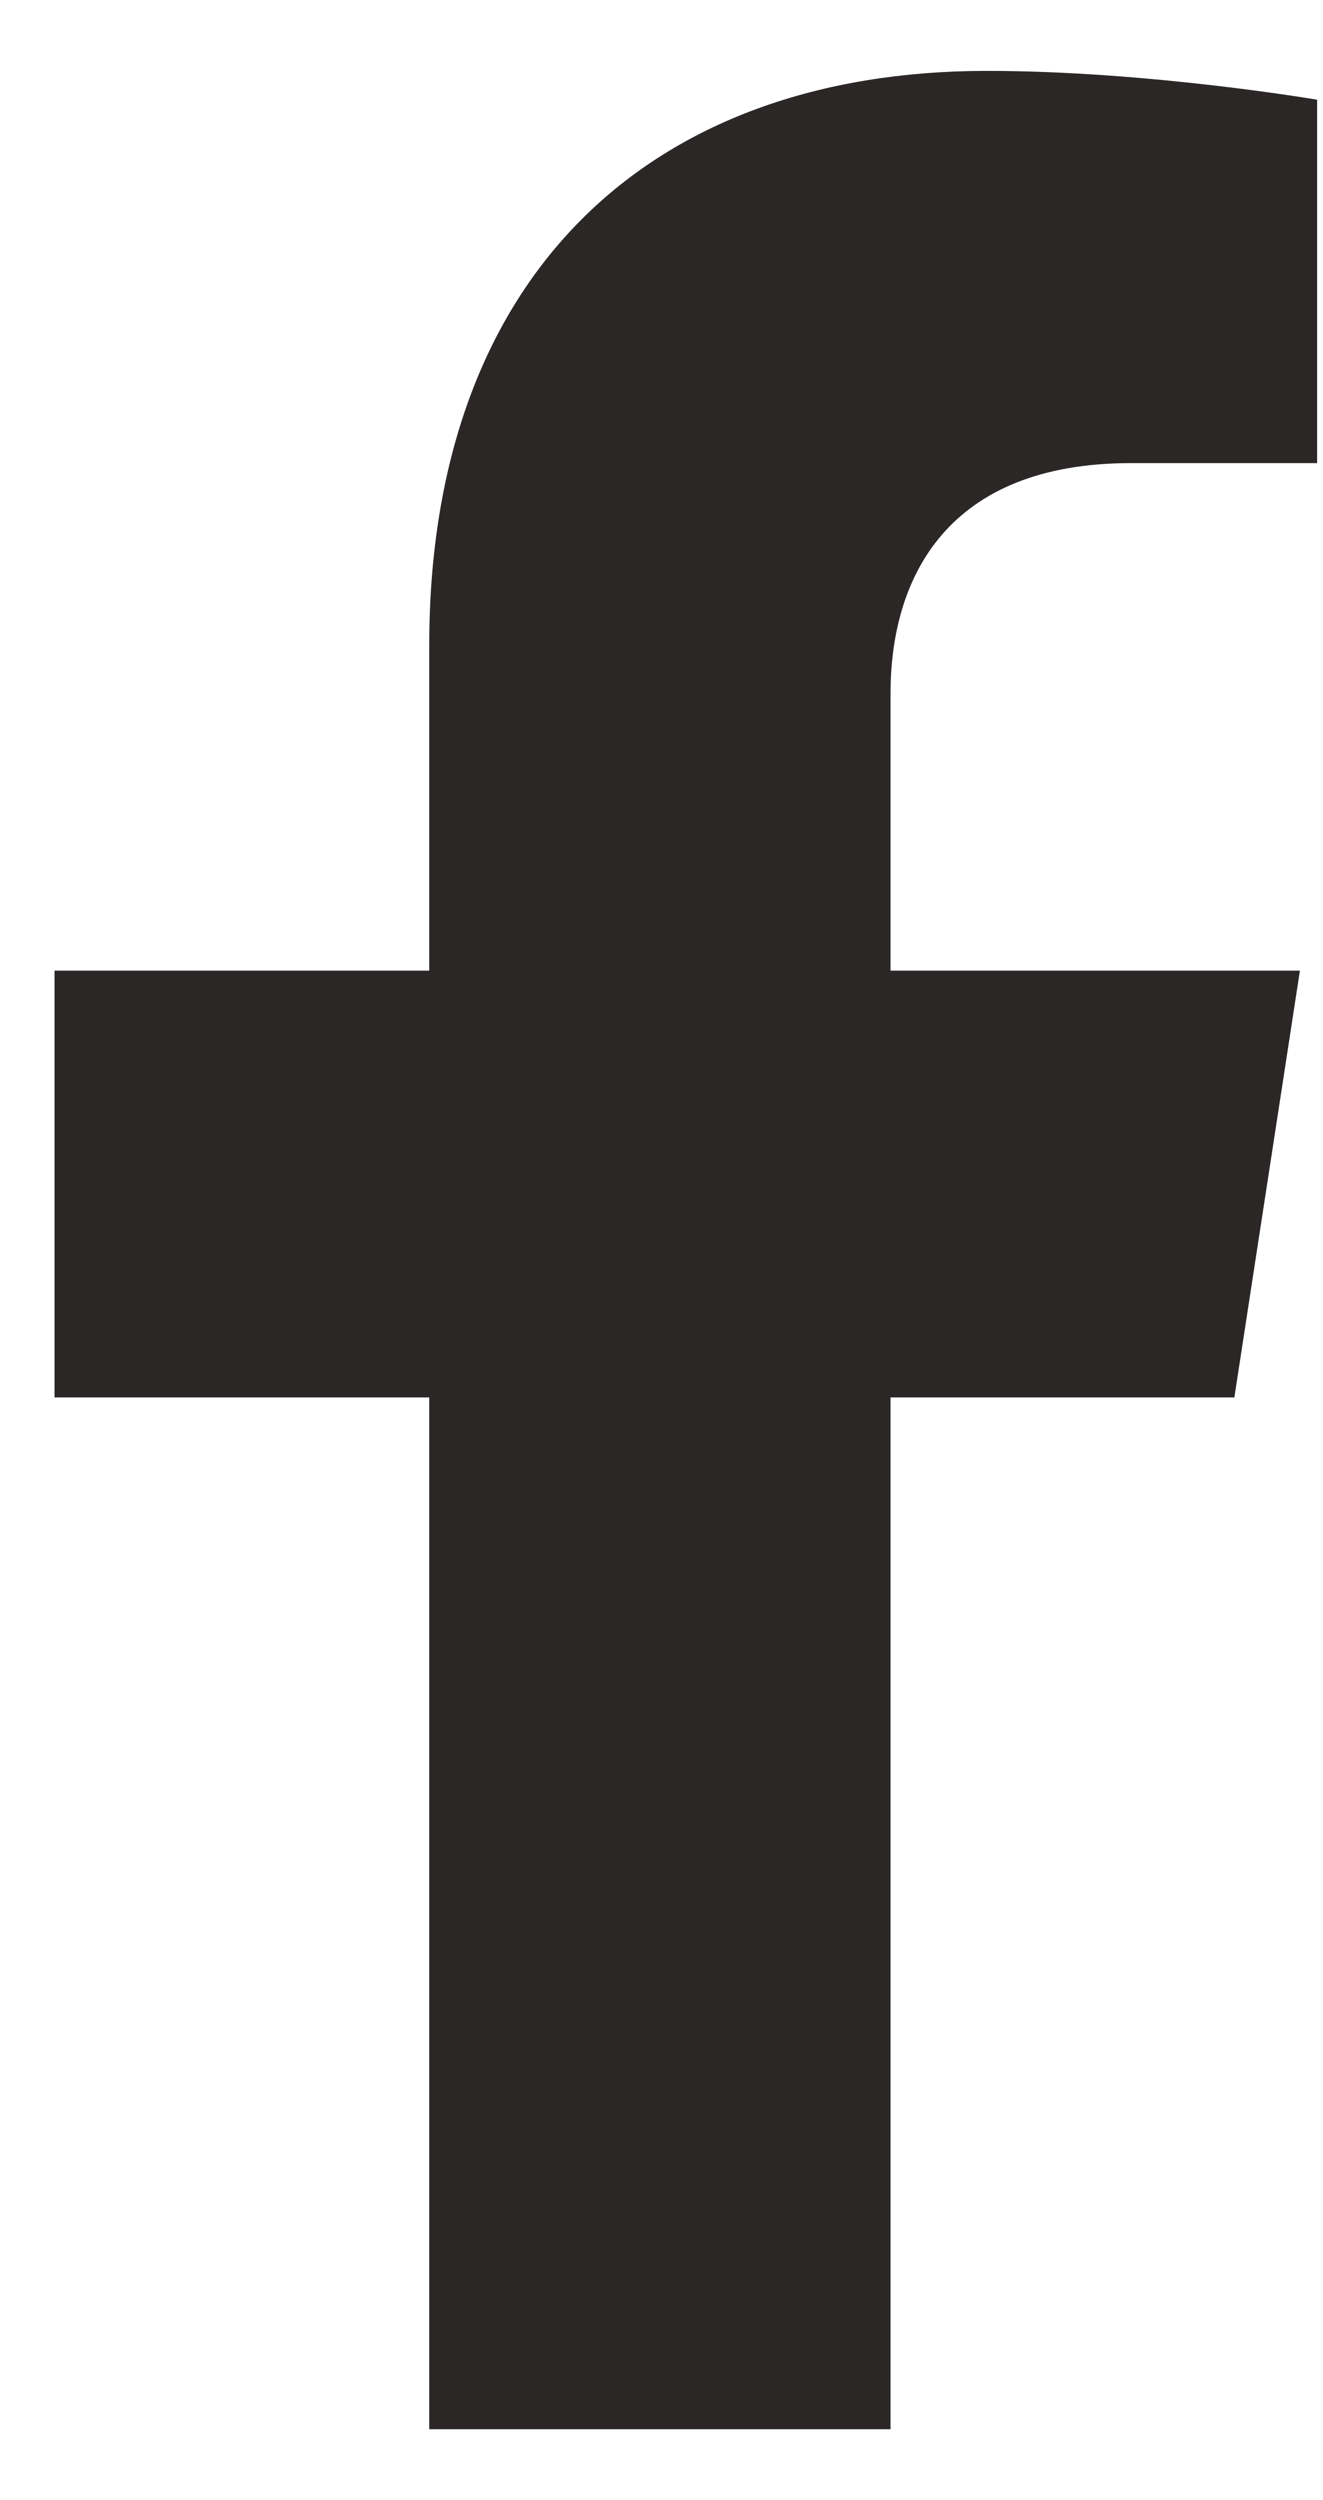 <svg width="9" height="17" viewBox="0 0 9 17" fill="none" xmlns="http://www.w3.org/2000/svg">
<path d="M8.397 9.502L8.843 6.6H6.058V4.717C6.058 3.923 6.447 3.149 7.694 3.149H8.96V0.678C8.96 0.678 7.811 0.482 6.713 0.482C4.42 0.482 2.92 1.872 2.92 4.388V6.6H0.371V9.502H2.92V16.518H6.058V9.502H8.397Z" fill="#2B2726"/>
</svg>
